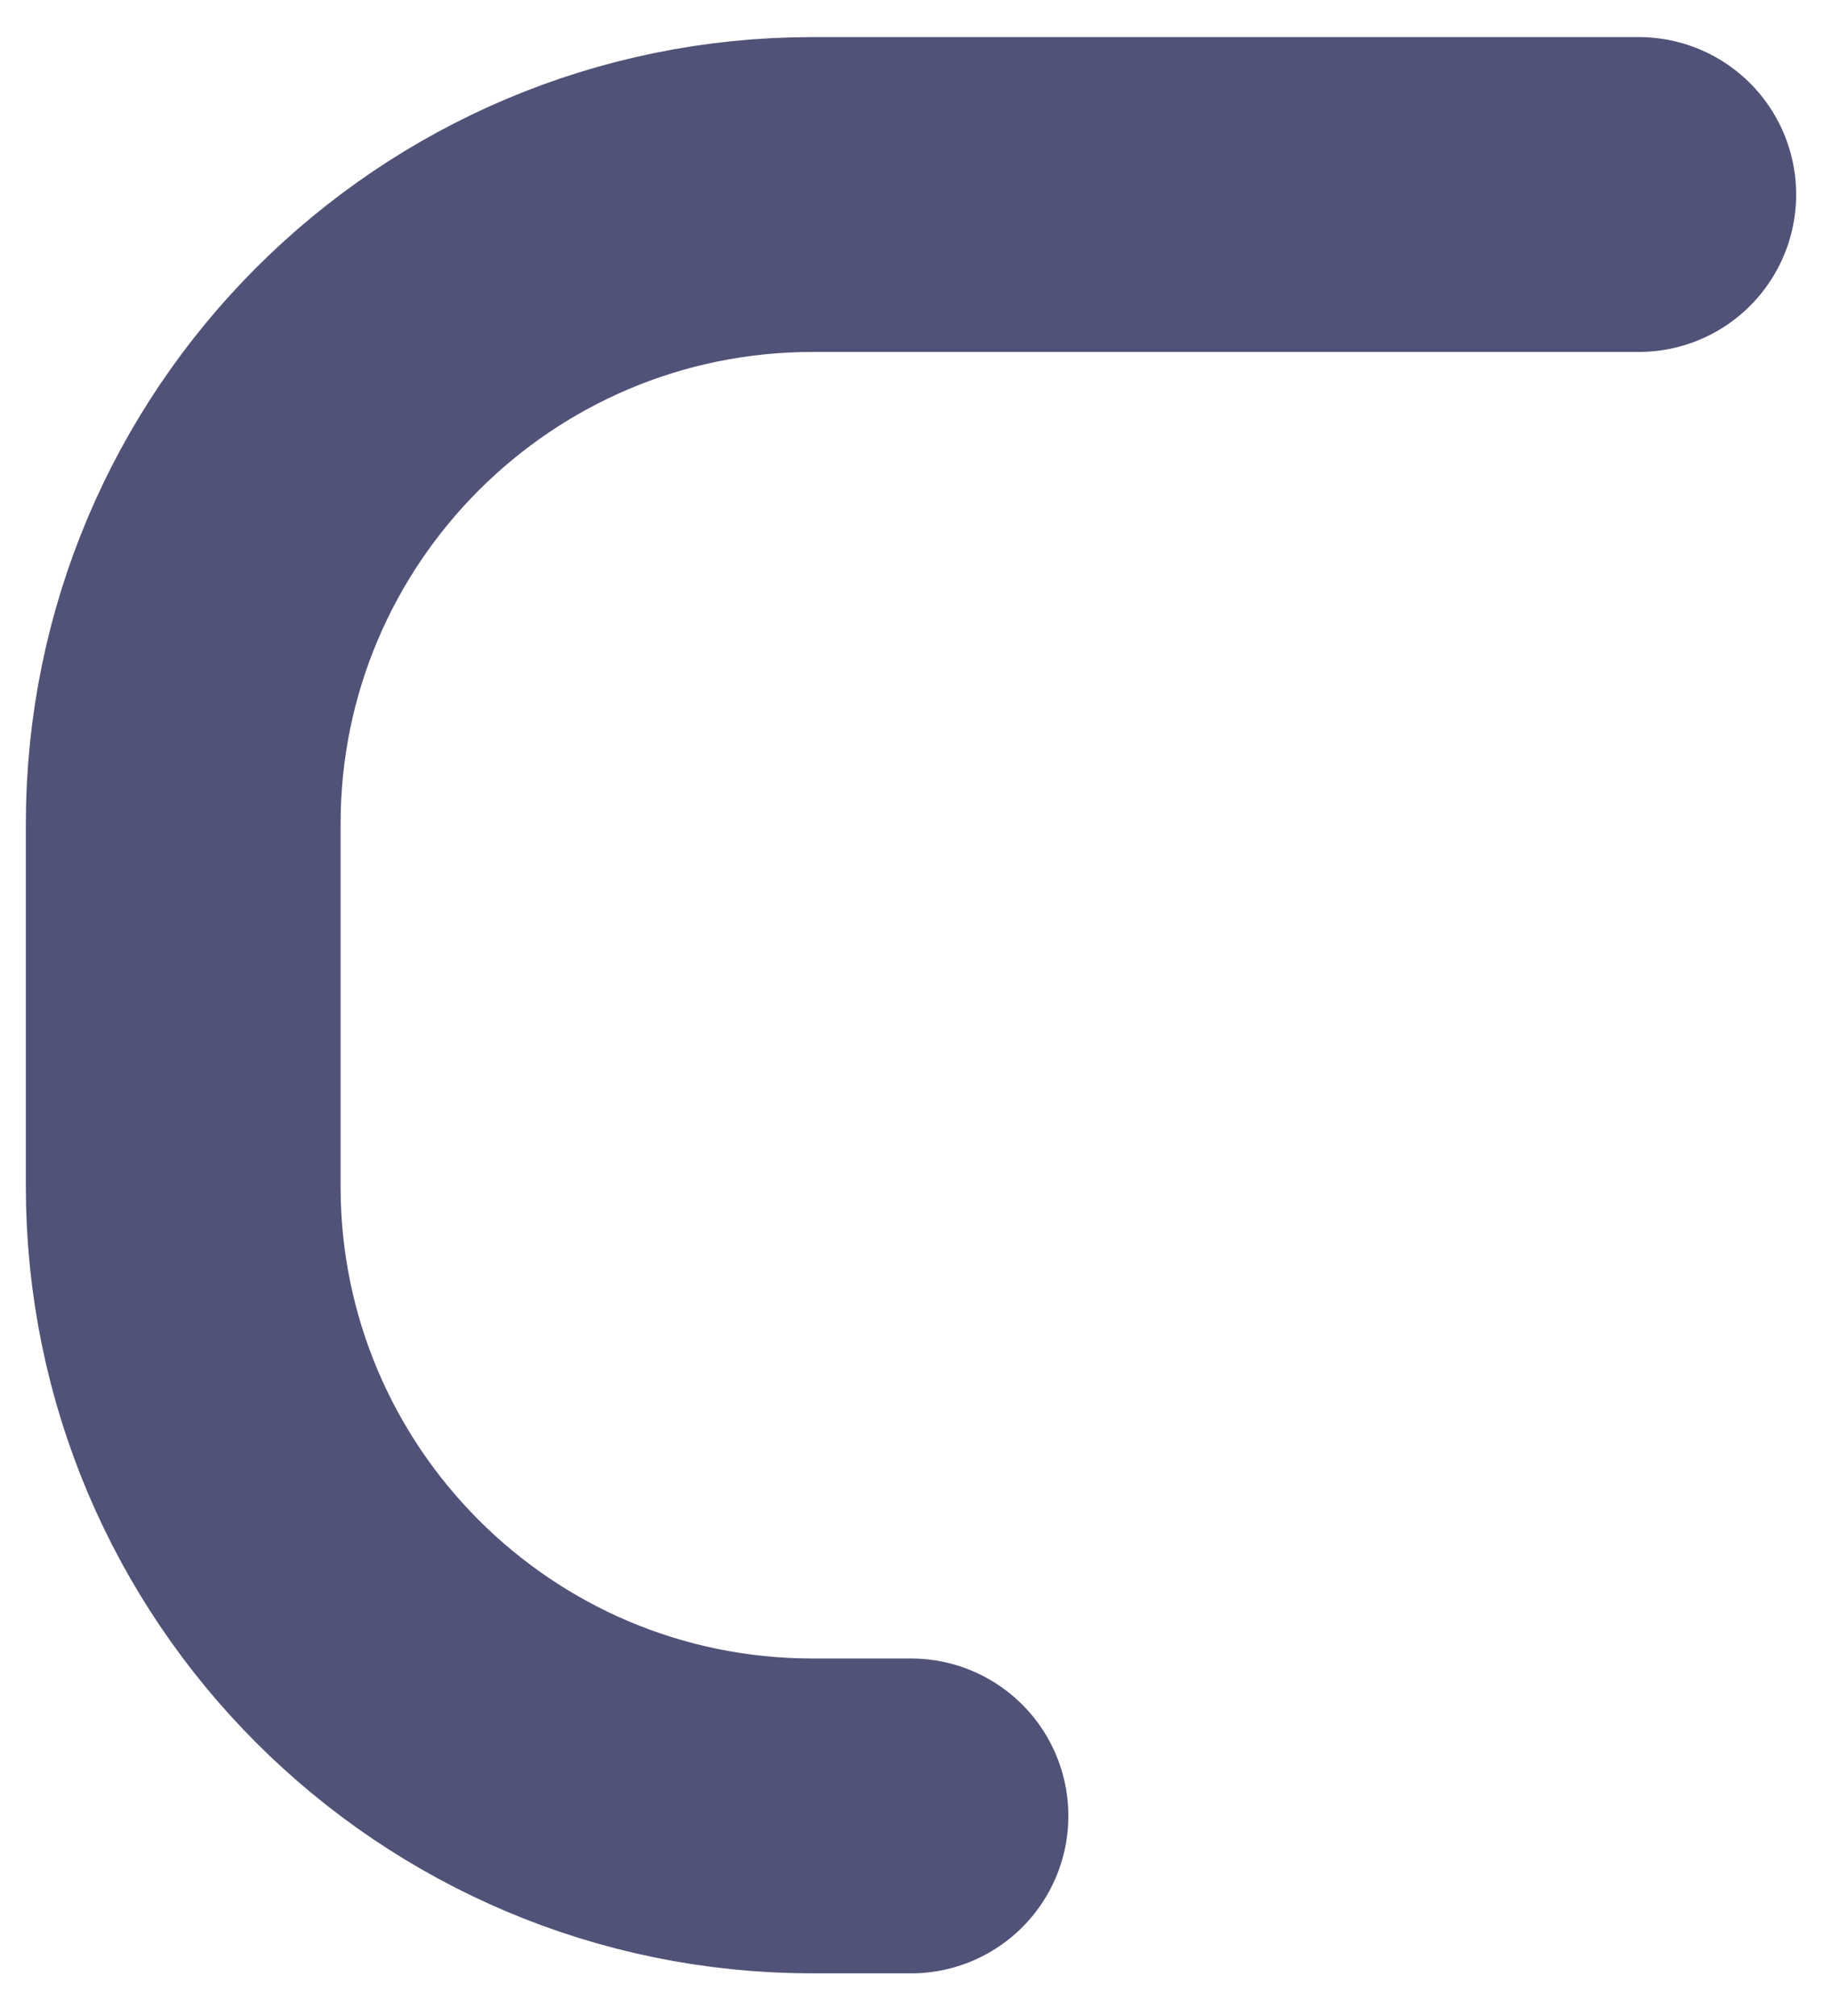 <svg width="30" height="33" viewBox="0 0 30 33" fill="none" xmlns="http://www.w3.org/2000/svg">
<path d="M14.918 29.725H13.308C7.615 29.725 3 25.11 3 19.418V13.491C3 7.798 7.615 3.184 13.308 3.184H26.836" stroke="#515277" stroke-width="5.154" stroke-linecap="round" stroke-linejoin="round"/>
</svg>
